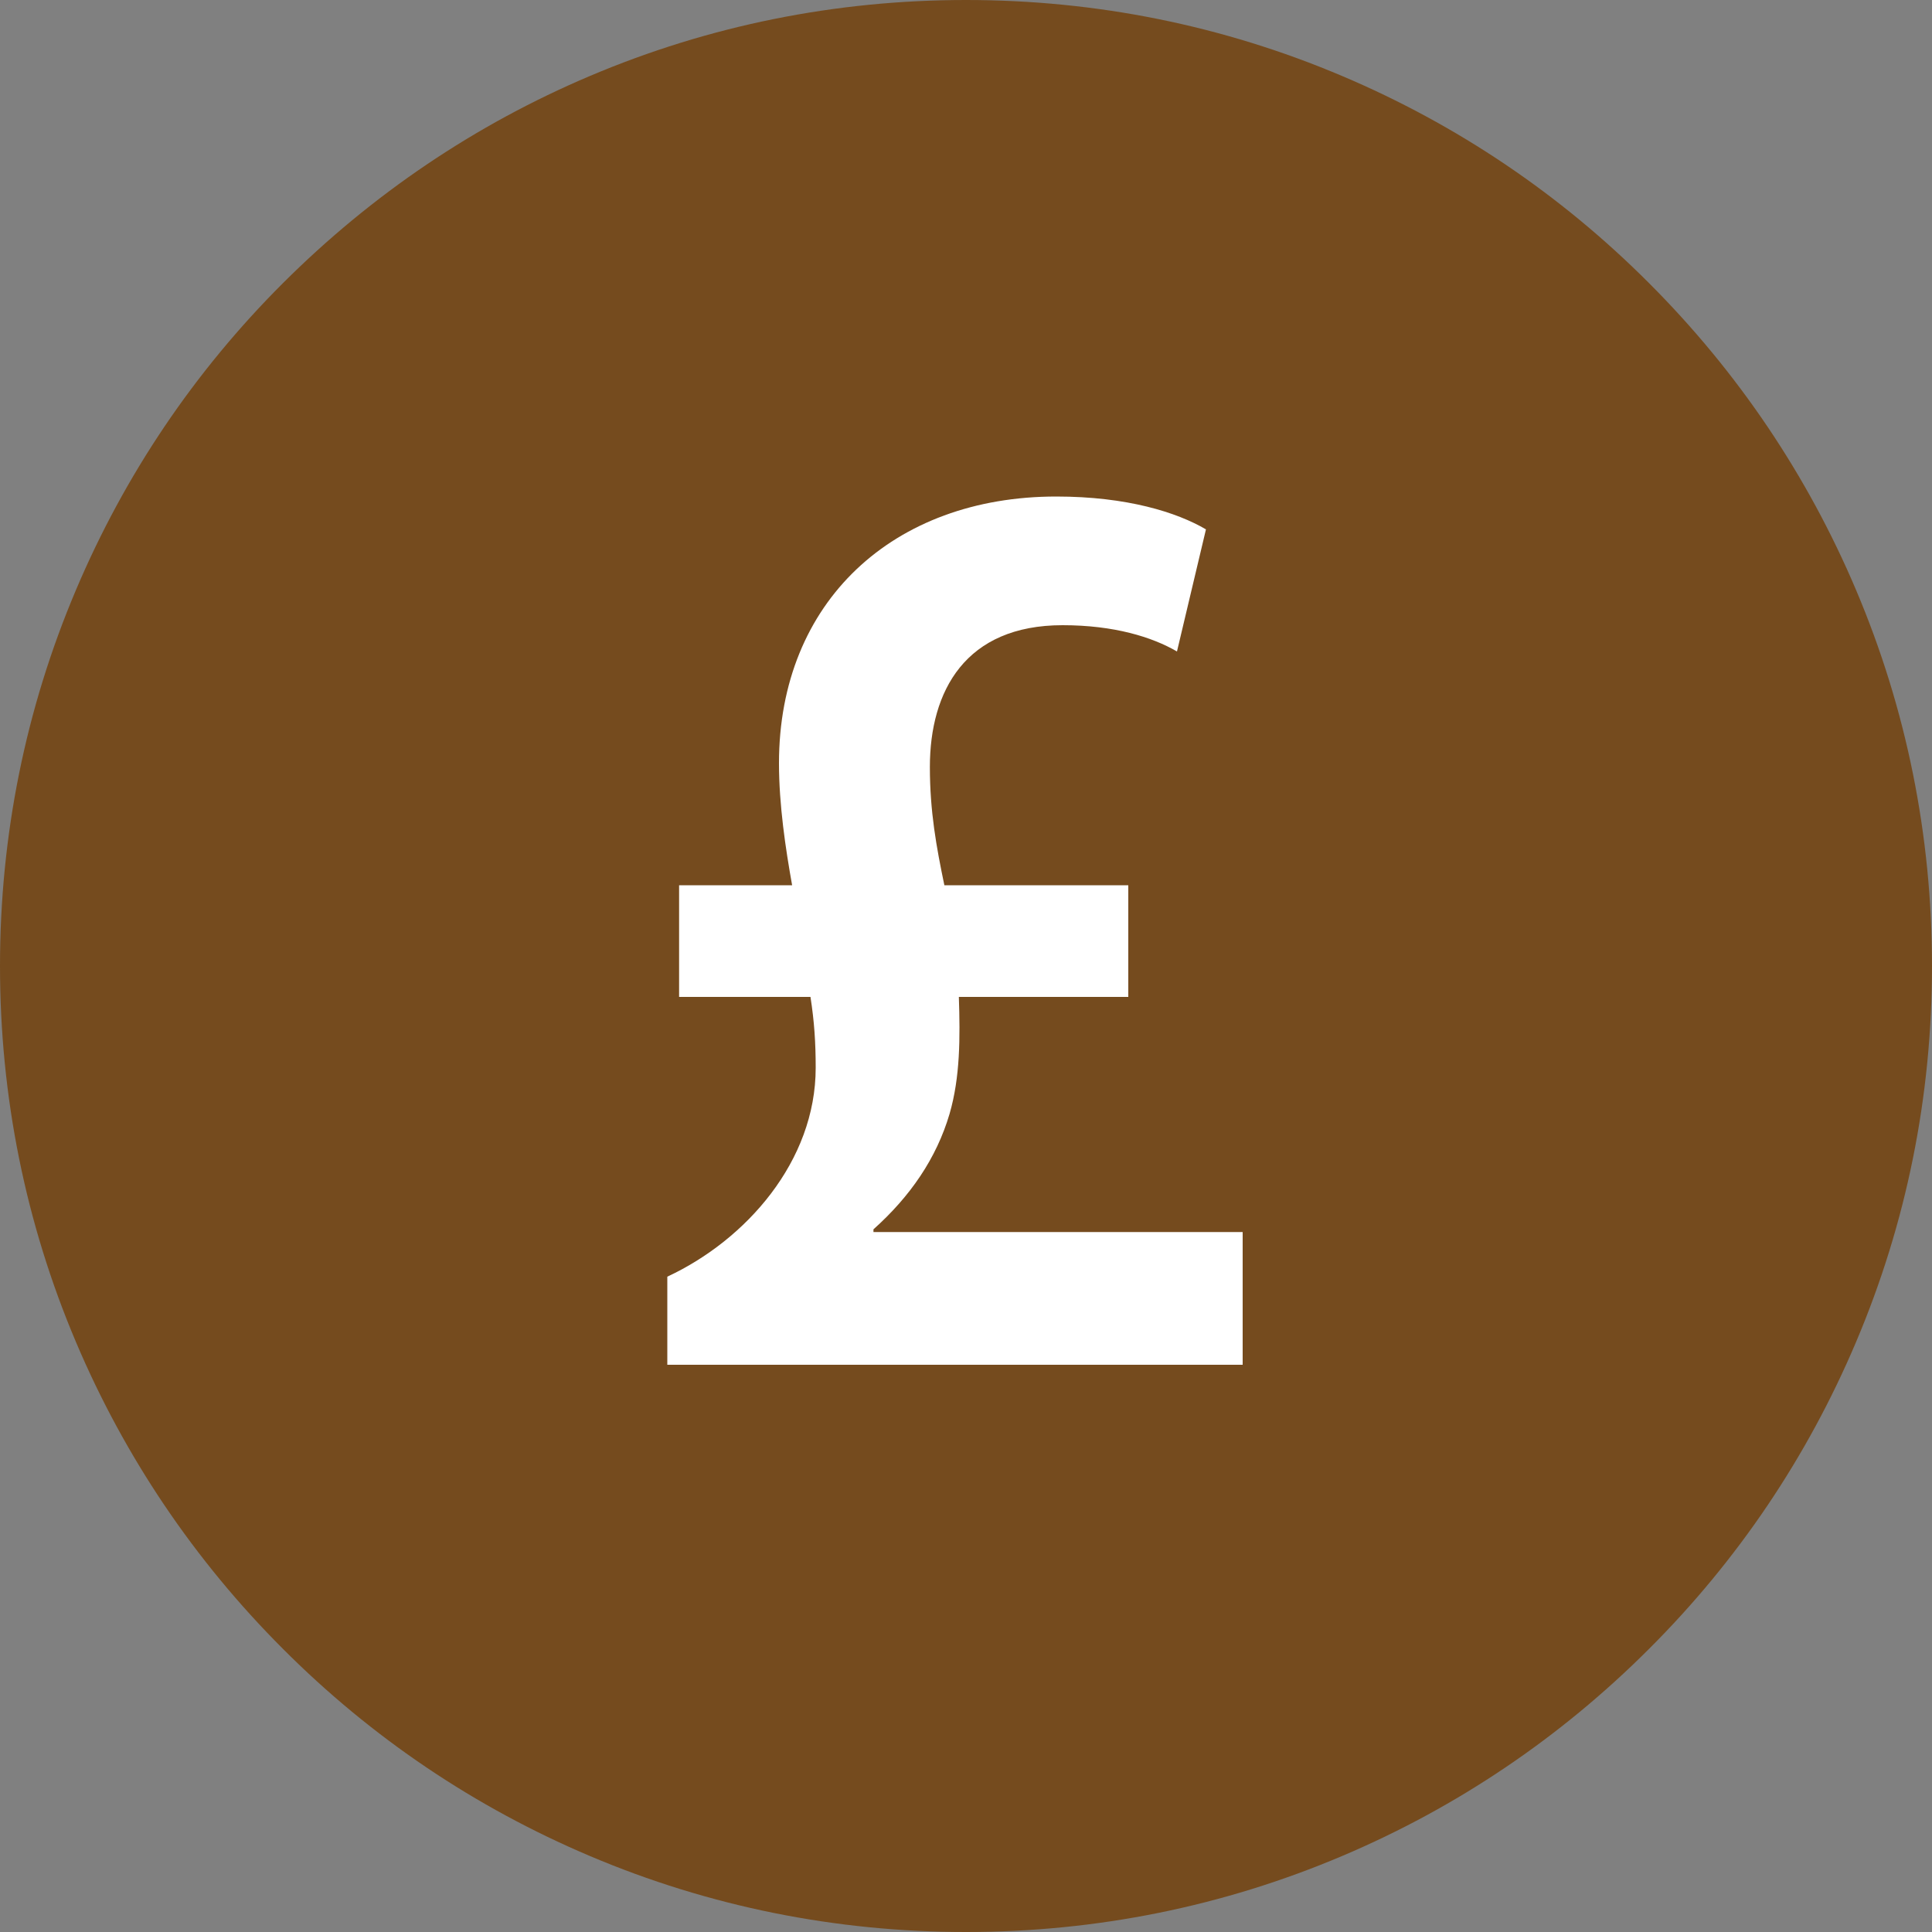 <?xml version="1.0" encoding="utf-8"?>
<!-- Generator: Adobe Illustrator 24.1.0, SVG Export Plug-In . SVG Version: 6.00 Build 0)  -->
<svg version="1.1" id="Layer_1" xmlns="http://www.w3.org/2000/svg" xmlns:xlink="http://www.w3.org/1999/xlink" x="0px" y="0px"
	 viewBox="0 0 100 100" style="enable-background:new 0 0 100 100;" xml:space="preserve">
<rect x="0" y="0" width="100" height="100" fill="#808080" stroke="none"/>
<style type="text/css">
	.st0{fill:#754B1E;}
	.st1{fill:#FFFFFF;}
</style>
<g>
	<path class="st0" d="M50,100c-6.75,0-13.3-1.32-19.46-3.93c-5.95-2.52-11.3-6.12-15.89-10.72c-4.59-4.59-8.2-9.94-10.72-15.89
		C1.32,63.3,0,56.75,0,50s1.32-13.3,3.93-19.46c2.52-5.95,6.12-11.3,10.72-15.89s9.94-8.2,15.89-10.72C36.7,1.32,43.25,0,50,0
		c6.75,0,13.3,1.32,19.46,3.93c5.95,2.52,11.3,6.12,15.89,10.72c4.59,4.59,8.2,9.94,10.72,15.89C98.68,36.7,100,43.25,100,50
		s-1.32,13.3-3.93,19.46c-2.52,5.95-6.12,11.3-10.72,15.89c-4.59,4.59-9.94,8.2-15.89,10.72C63.3,98.68,56.75,100,50,100z"/>
	<g>
		<path class="st1" d="M34.54,70.64v-4.56c4.08-1.9,7.68-5.98,7.68-10.81c0-1.29-0.07-2.38-0.27-3.67h-6.8v-5.78H41
			c-0.34-1.9-0.68-4.15-0.68-6.32c0-8.36,5.92-13.8,14.35-13.8c3.67,0,6.25,0.82,7.75,1.7l-1.5,6.32c-1.29-0.75-3.26-1.36-5.92-1.36
			c-5.03,0-6.87,3.4-6.87,7.34c0,2.31,0.34,4.15,0.75,6.12h9.52v5.78h-8.77c0.07,2.11,0.07,4.15-0.48,6.05
			c-0.68,2.31-2.04,4.28-3.94,5.98v0.14h19.11v6.87H34.54z"/>
	</g>
</g>
</svg>
